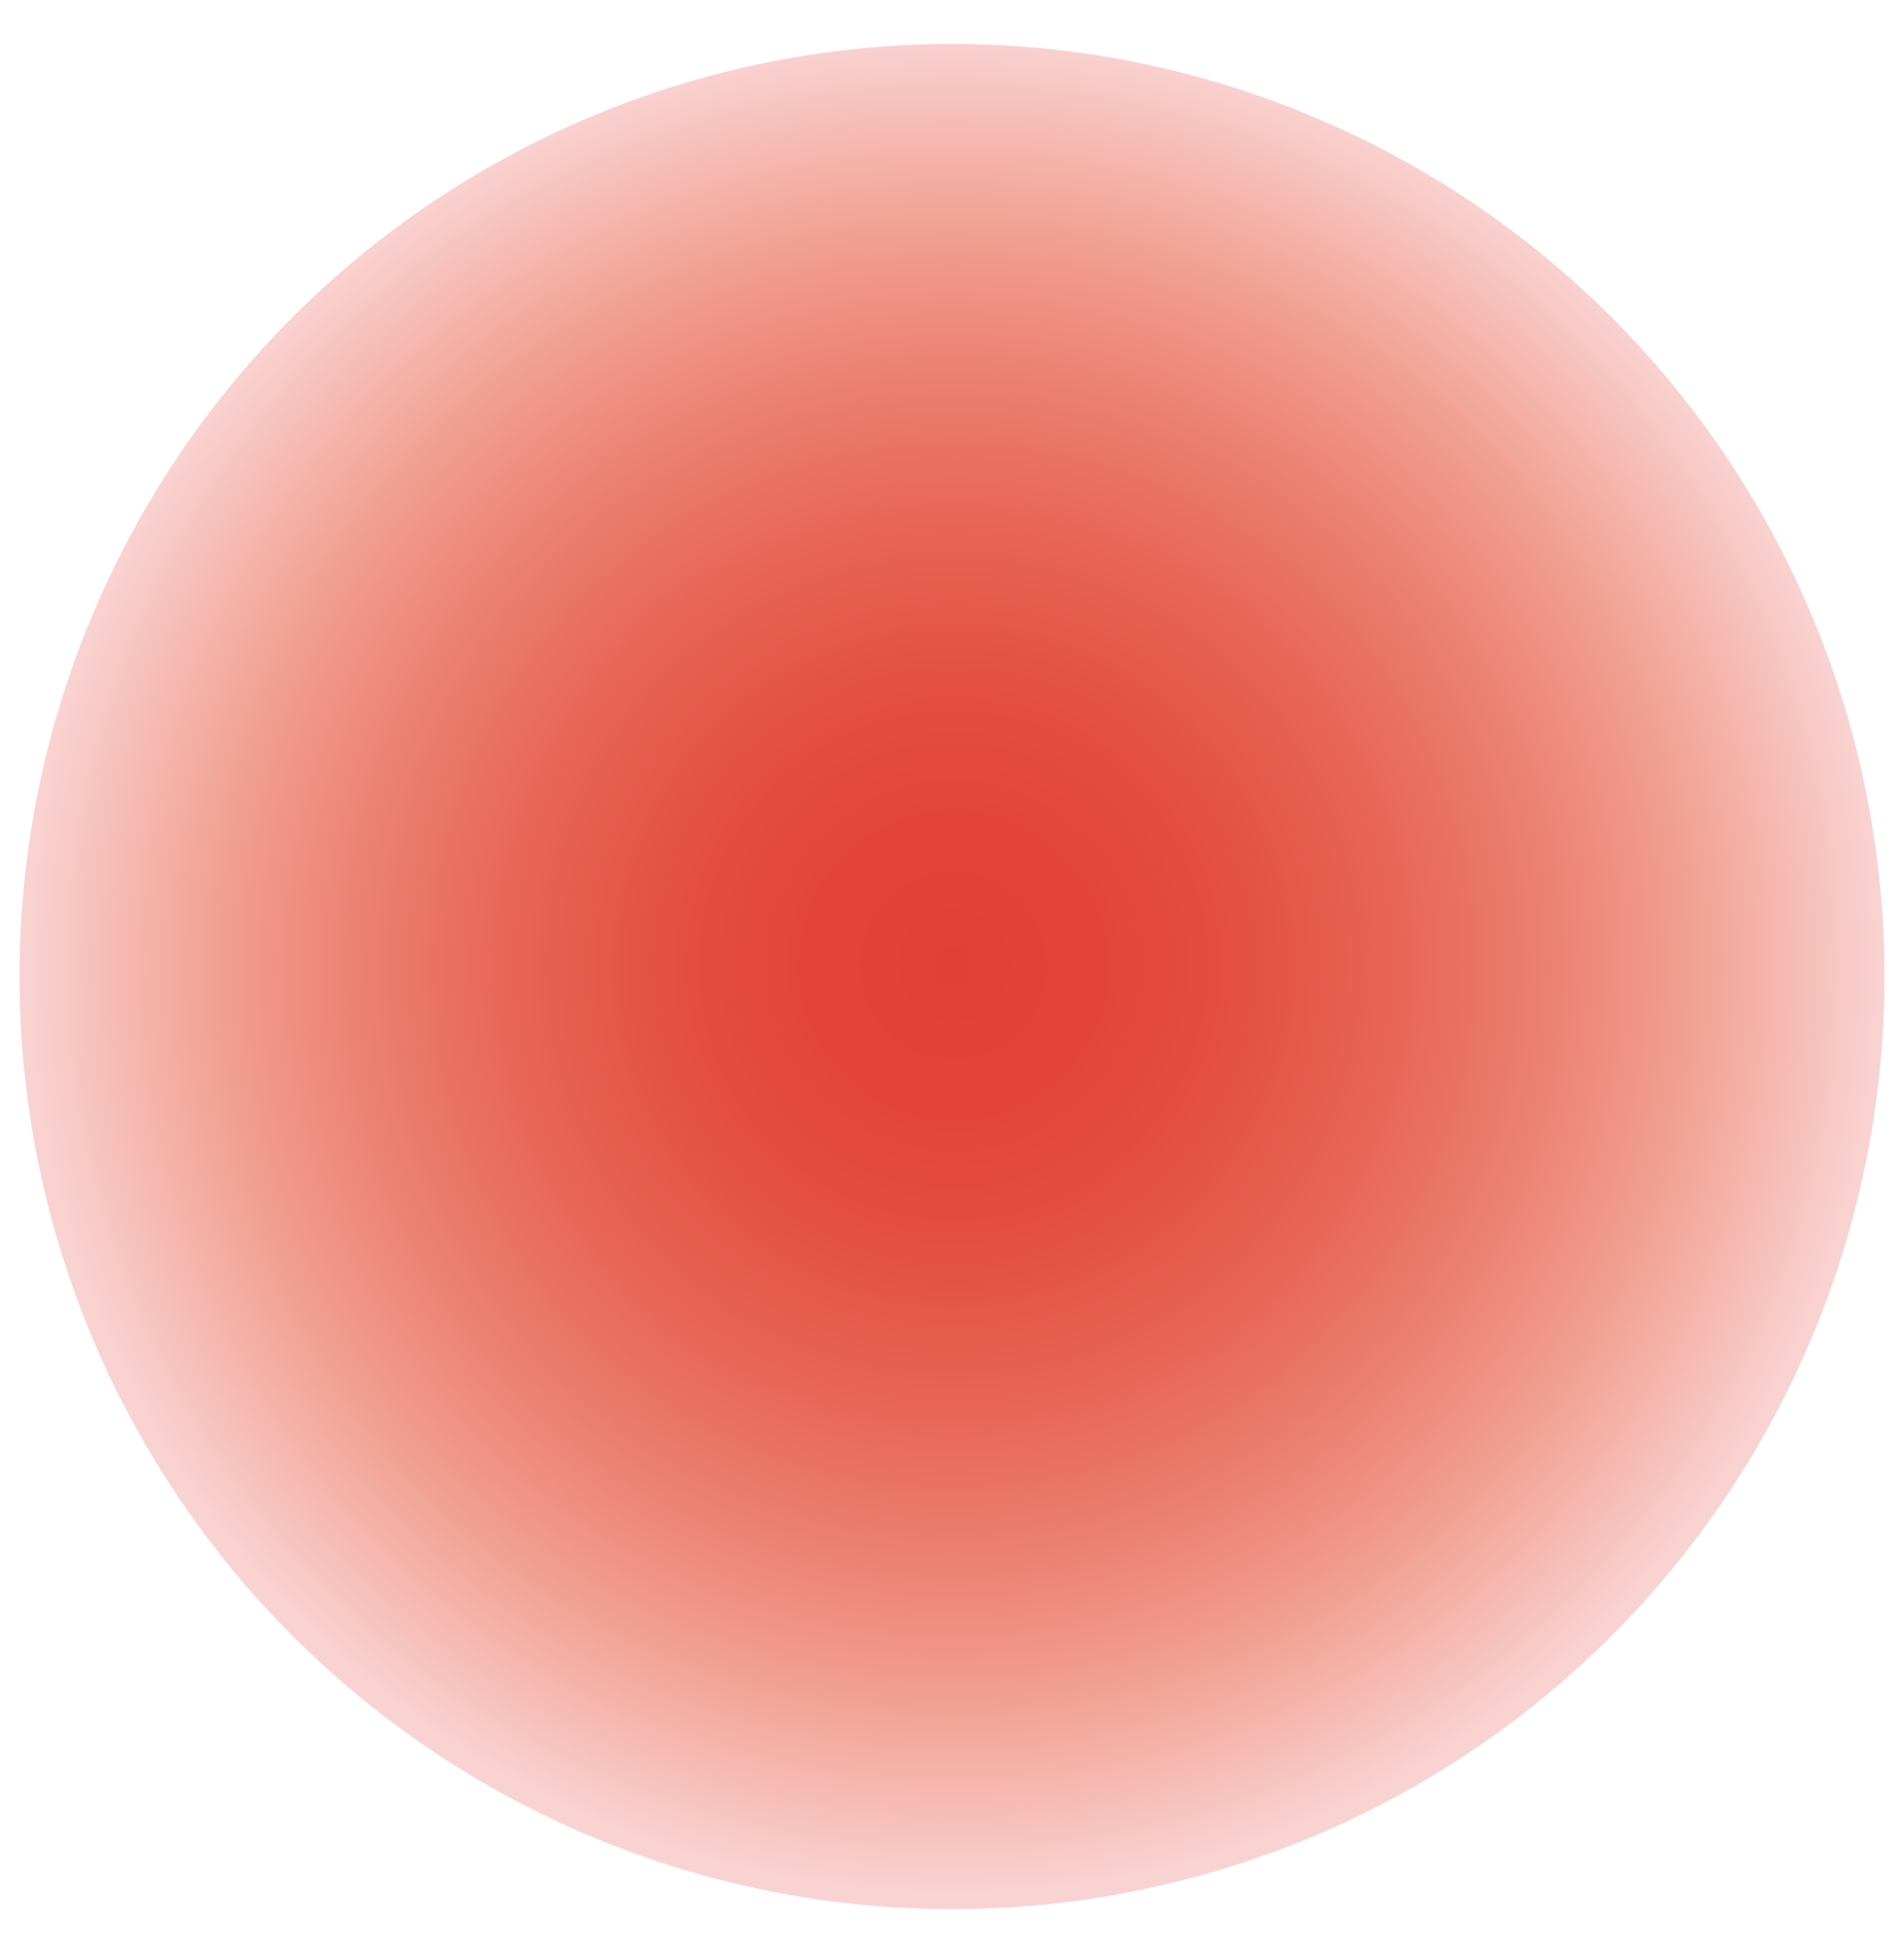 <?xml version="1.0" encoding="utf-8"?>
<!-- Generator: Adobe Illustrator 24.3.0, SVG Export Plug-In . SVG Version: 6.00 Build 0)  -->
<svg version="1.1" id="Layer_1" xmlns="http://www.w3.org/2000/svg" xmlns:xlink="http://www.w3.org/1999/xlink" x="0px" y="0px"
	 viewBox="0 0 39 40" style="enable-background:new 0 0 39 40;" xml:space="preserve">
<style type="text/css">
	.st0{fill:url(#SVGID_1_);}
</style>
<radialGradient id="SVGID_1_" cx="19.532" cy="19.776" r="19.034" gradientUnits="userSpaceOnUse">
	<stop  offset="0" style="stop-color:#E14038"/>
	<stop  offset="0.161" style="stop-color:#E2443B"/>
	<stop  offset="0.318" style="stop-color:#E45144"/>
	<stop  offset="0.474" style="stop-color:#E76555"/>
	<stop  offset="0.629" style="stop-color:#EB7F6E"/>
	<stop  offset="0.784" style="stop-color:#F19E90"/>
	<stop  offset="0.936" style="stop-color:#F7C3BD"/>
	<stop  offset="1" style="stop-color:#F9D3D2"/>
</radialGradient>
<circle class="st0" cx="19.5" cy="20" r="19.1"/>
</svg>
